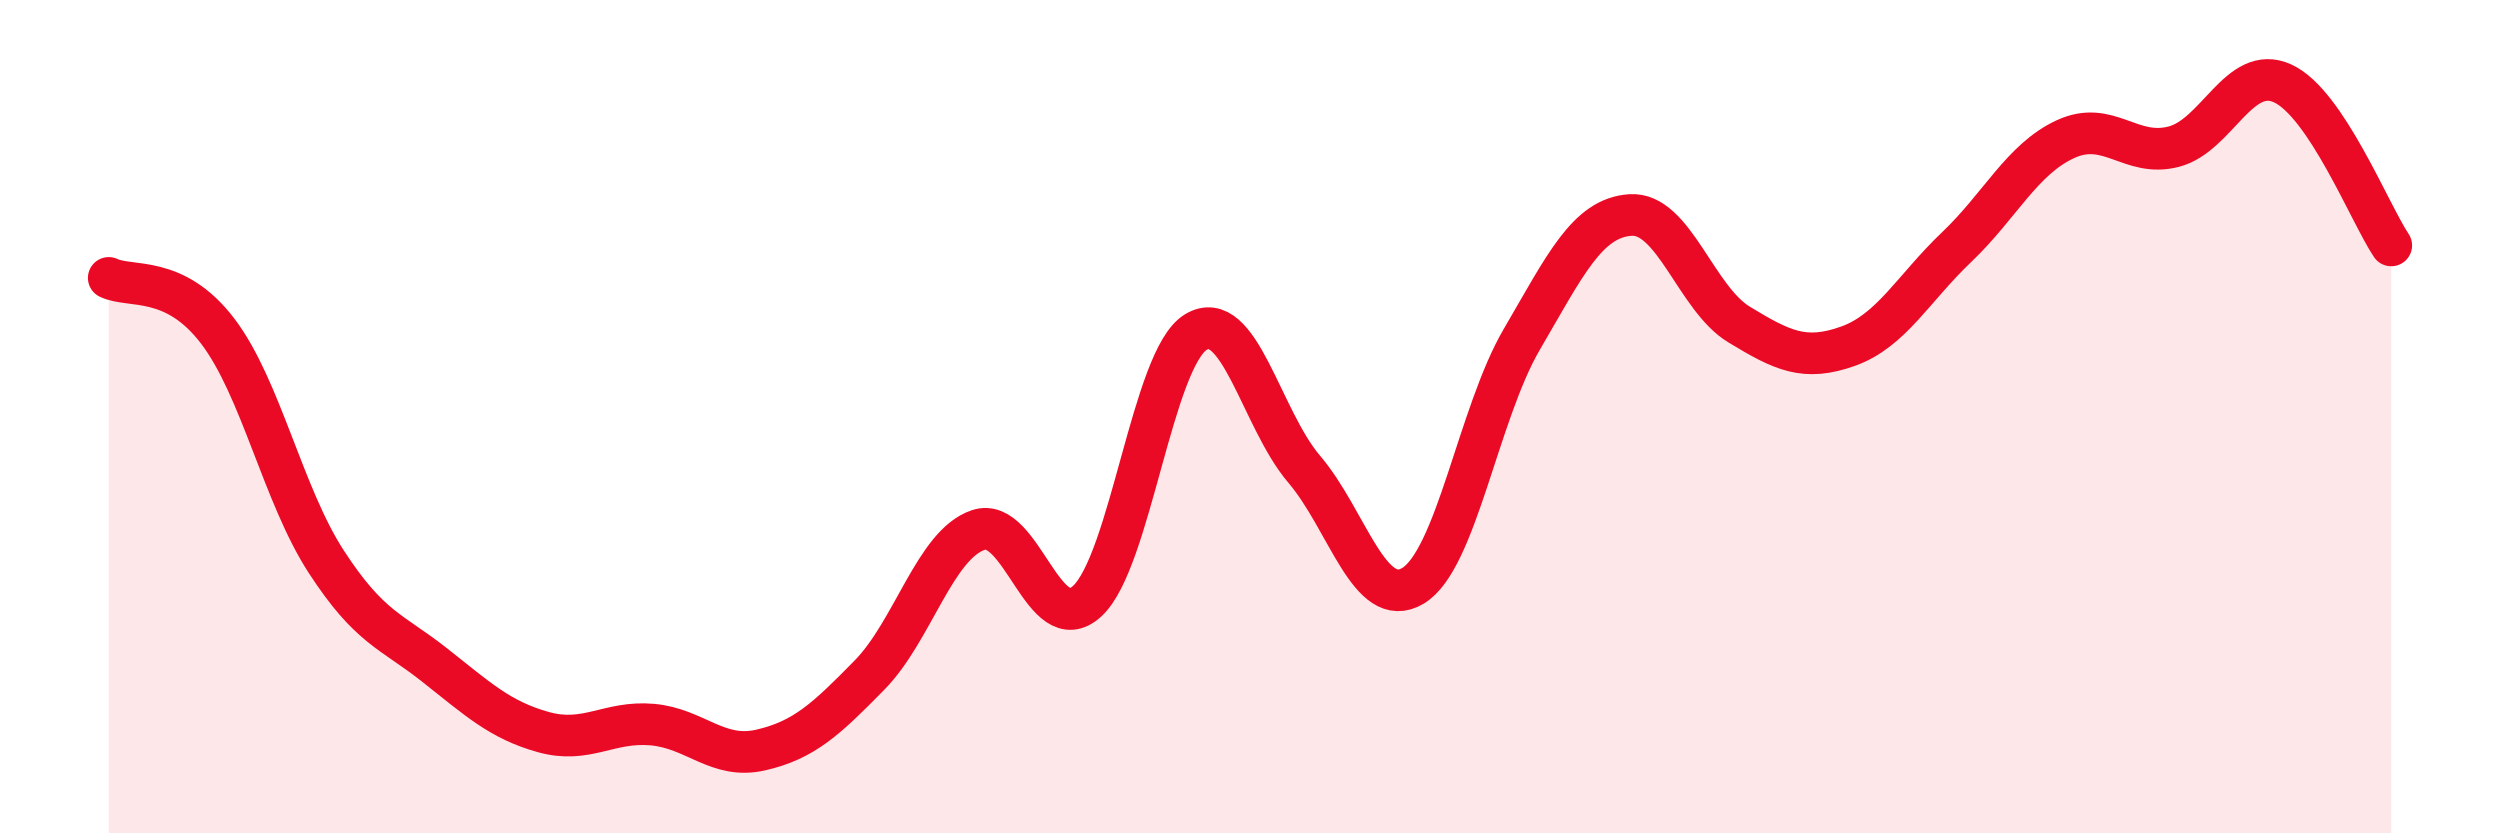 
    <svg width="60" height="20" viewBox="0 0 60 20" xmlns="http://www.w3.org/2000/svg">
      <path
        d="M 2.61,6.67 C 3.13,6.92 4.18,6.58 5.22,7.94 C 6.26,9.3 6.79,11.88 7.83,13.48 C 8.87,15.08 9.39,15.14 10.43,15.96 C 11.47,16.78 12,17.28 13.04,17.57 C 14.08,17.86 14.61,17.3 15.65,17.39 C 16.69,17.48 17.22,18.24 18.26,18 C 19.3,17.76 19.83,17.26 20.87,16.2 C 21.91,15.14 22.44,13.07 23.48,12.72 C 24.52,12.37 25.05,15.38 26.09,14.43 C 27.13,13.48 27.66,8.6 28.7,7.97 C 29.74,7.34 30.26,10.04 31.3,11.26 C 32.34,12.48 32.87,14.68 33.91,14.06 C 34.95,13.44 35.48,9.93 36.52,8.15 C 37.56,6.37 38.09,5.23 39.13,5.16 C 40.17,5.09 40.7,7.16 41.74,7.79 C 42.78,8.42 43.31,8.68 44.35,8.31 C 45.39,7.94 45.92,6.92 46.96,5.93 C 48,4.94 48.53,3.82 49.57,3.34 C 50.61,2.86 51.13,3.79 52.17,3.52 C 53.21,3.25 53.74,1.53 54.78,2 C 55.82,2.47 56.87,5.11 57.39,5.89L57.39 20L2.61 20Z"
        fill="#EB0A25"
        opacity="0.1"
        stroke-linecap="round"
        stroke-linejoin="round"
      />
      <path
        d="M 2.61,6.67 C 3.13,6.92 4.18,6.58 5.22,7.94 C 6.26,9.3 6.79,11.88 7.83,13.48 C 8.87,15.08 9.39,15.14 10.43,15.96 C 11.47,16.78 12,17.28 13.04,17.57 C 14.08,17.86 14.61,17.3 15.65,17.39 C 16.69,17.48 17.22,18.24 18.26,18 C 19.3,17.76 19.83,17.26 20.87,16.2 C 21.91,15.14 22.44,13.07 23.48,12.72 C 24.52,12.37 25.05,15.38 26.09,14.43 C 27.13,13.48 27.66,8.6 28.7,7.97 C 29.74,7.34 30.26,10.04 31.3,11.26 C 32.34,12.48 32.87,14.68 33.91,14.06 C 34.95,13.44 35.48,9.93 36.52,8.15 C 37.56,6.37 38.09,5.23 39.13,5.16 C 40.17,5.09 40.7,7.16 41.74,7.79 C 42.78,8.42 43.31,8.68 44.35,8.31 C 45.39,7.94 45.92,6.92 46.96,5.93 C 48,4.94 48.53,3.82 49.57,3.34 C 50.61,2.86 51.13,3.79 52.17,3.52 C 53.21,3.25 53.74,1.53 54.78,2 C 55.82,2.47 56.87,5.11 57.39,5.89"
        stroke="#EB0A25"
        stroke-width="1"
        fill="none"
        stroke-linecap="round"
        stroke-linejoin="round"
      />
    </svg>
  